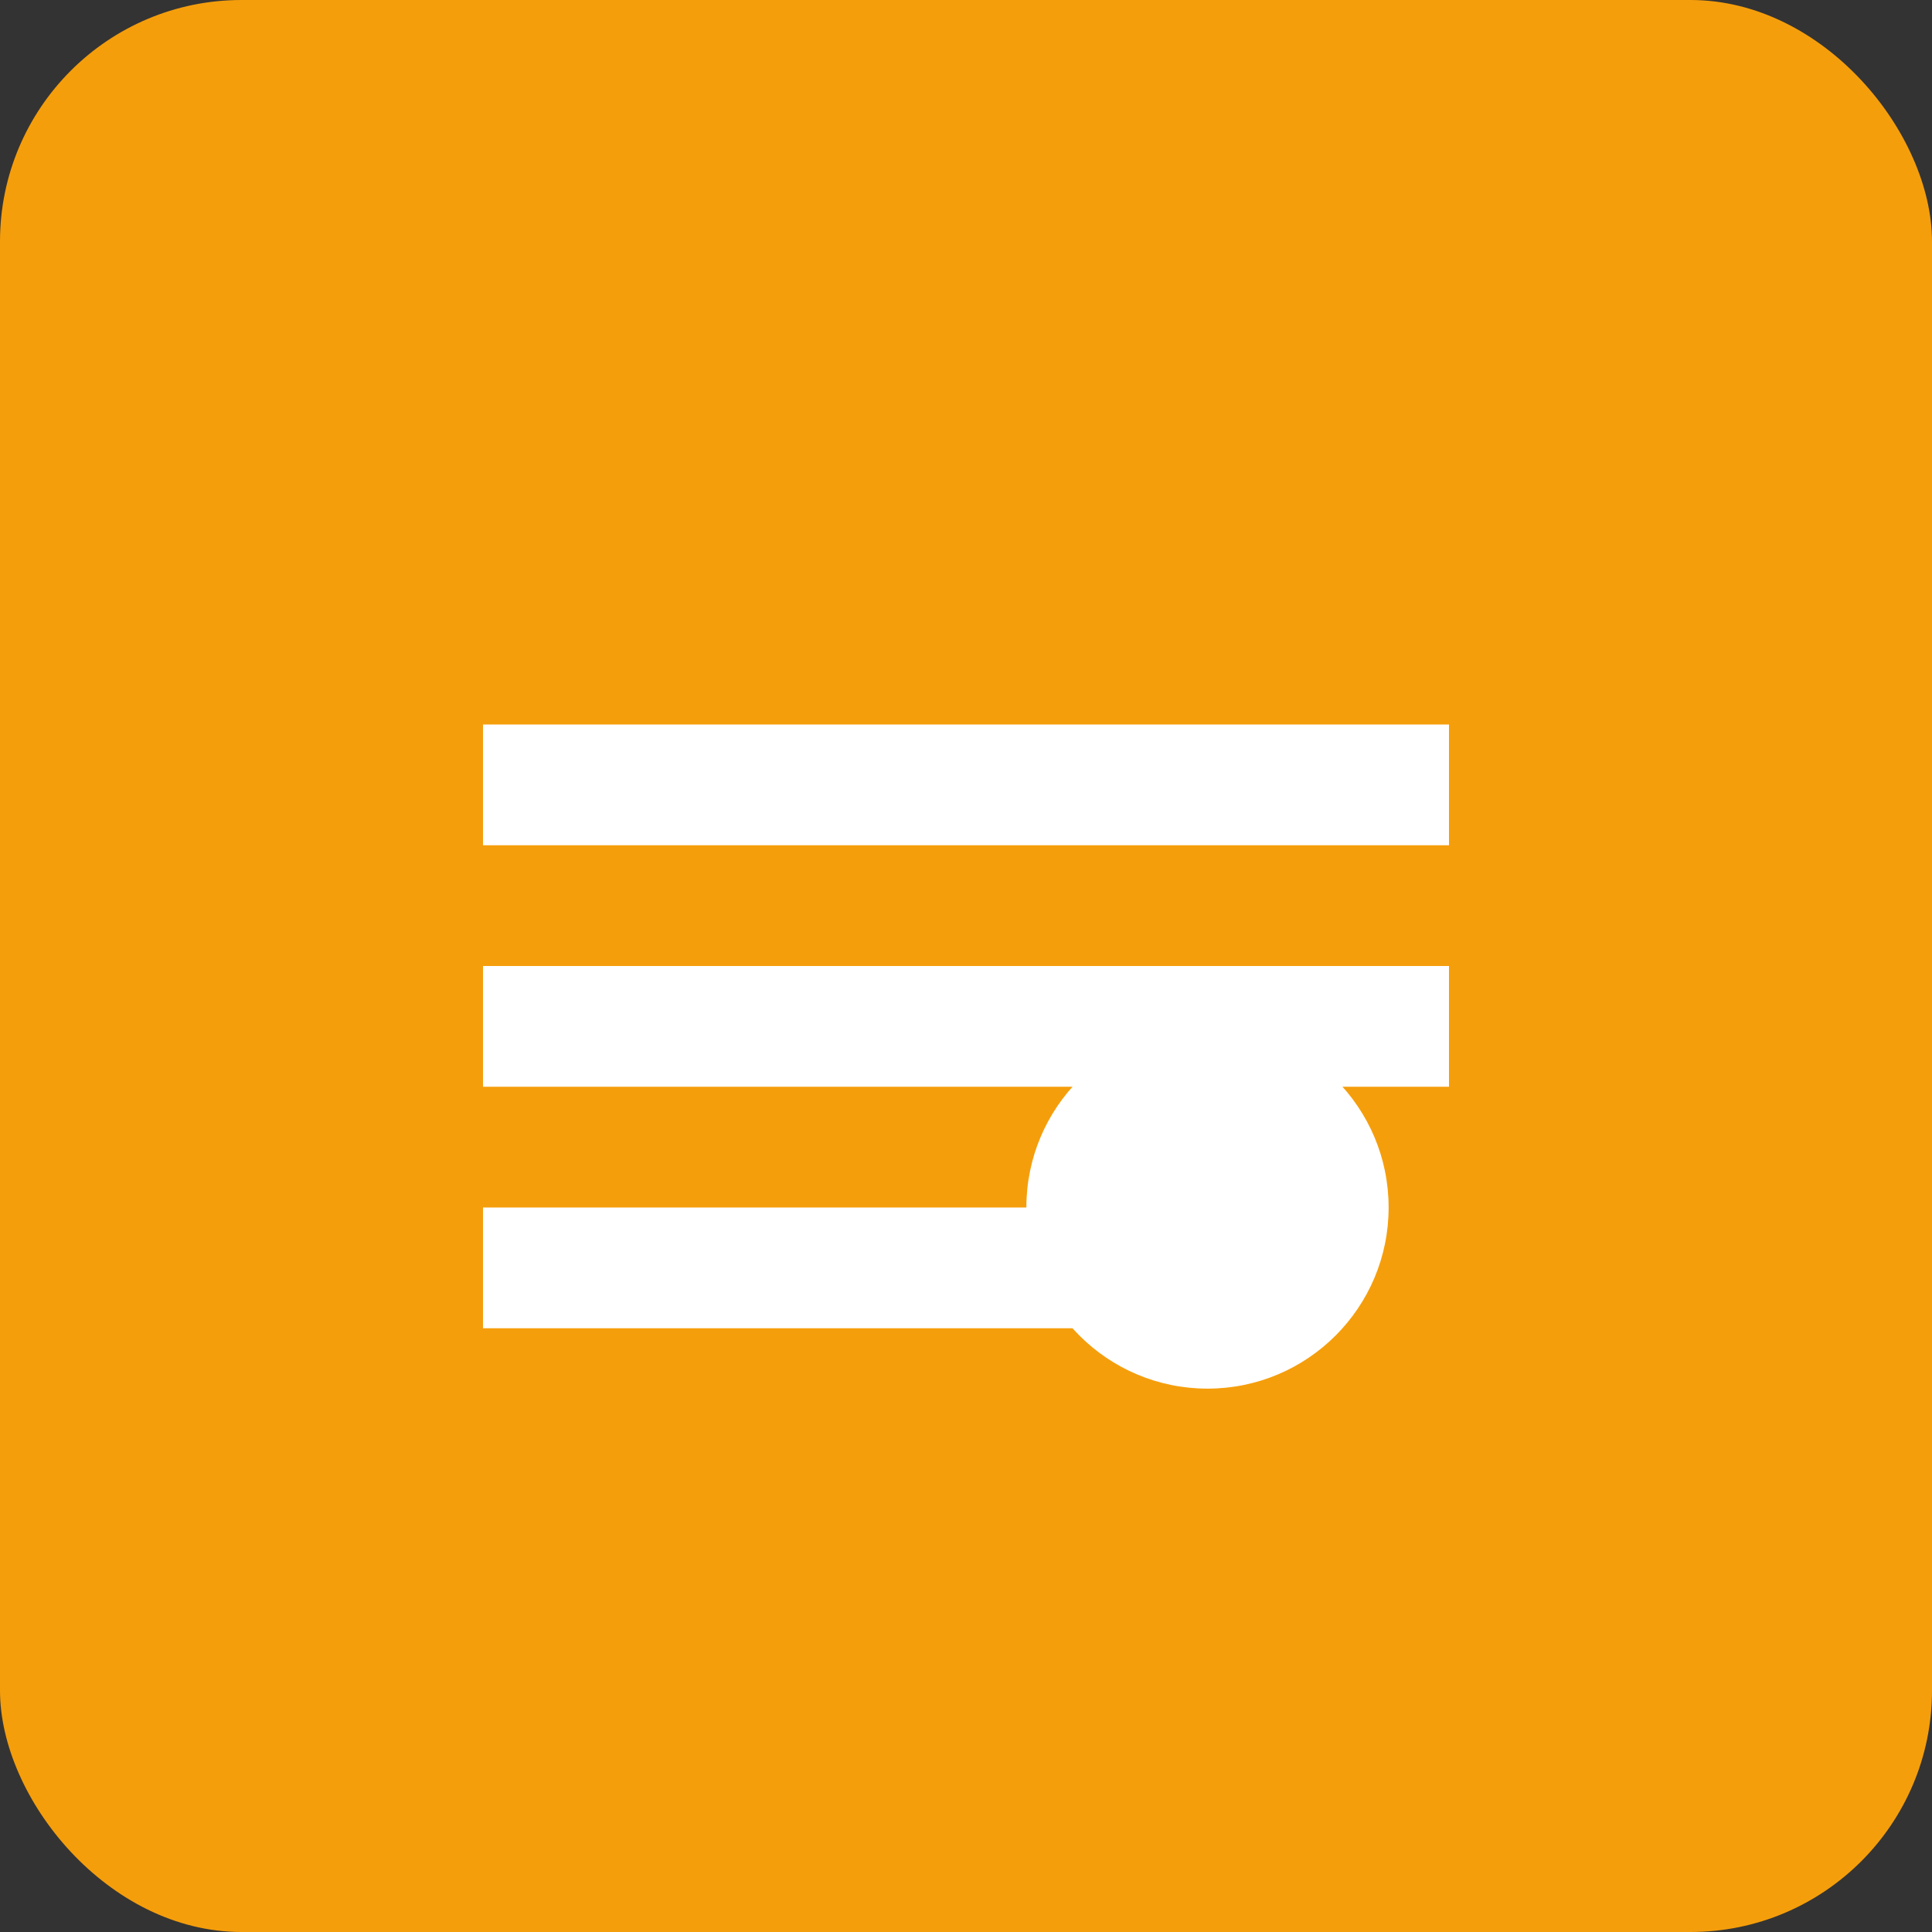 <svg xmlns="http://www.w3.org/2000/svg" viewBox="0 0 32 32" width="32" height="32">
  <rect x="0" y="0" width="32" height="32" fill="#333333" stroke="none"/>
  <rect width="32" height="32" fill="#f59e0b" rx="4"/>
  <path d="M8 12h16v2H8zm0 4h16v2H8zm0 4h12v2H8z" fill="white"/>
  <circle cx="20" cy="20" r="3" fill="white"/>
</svg>
